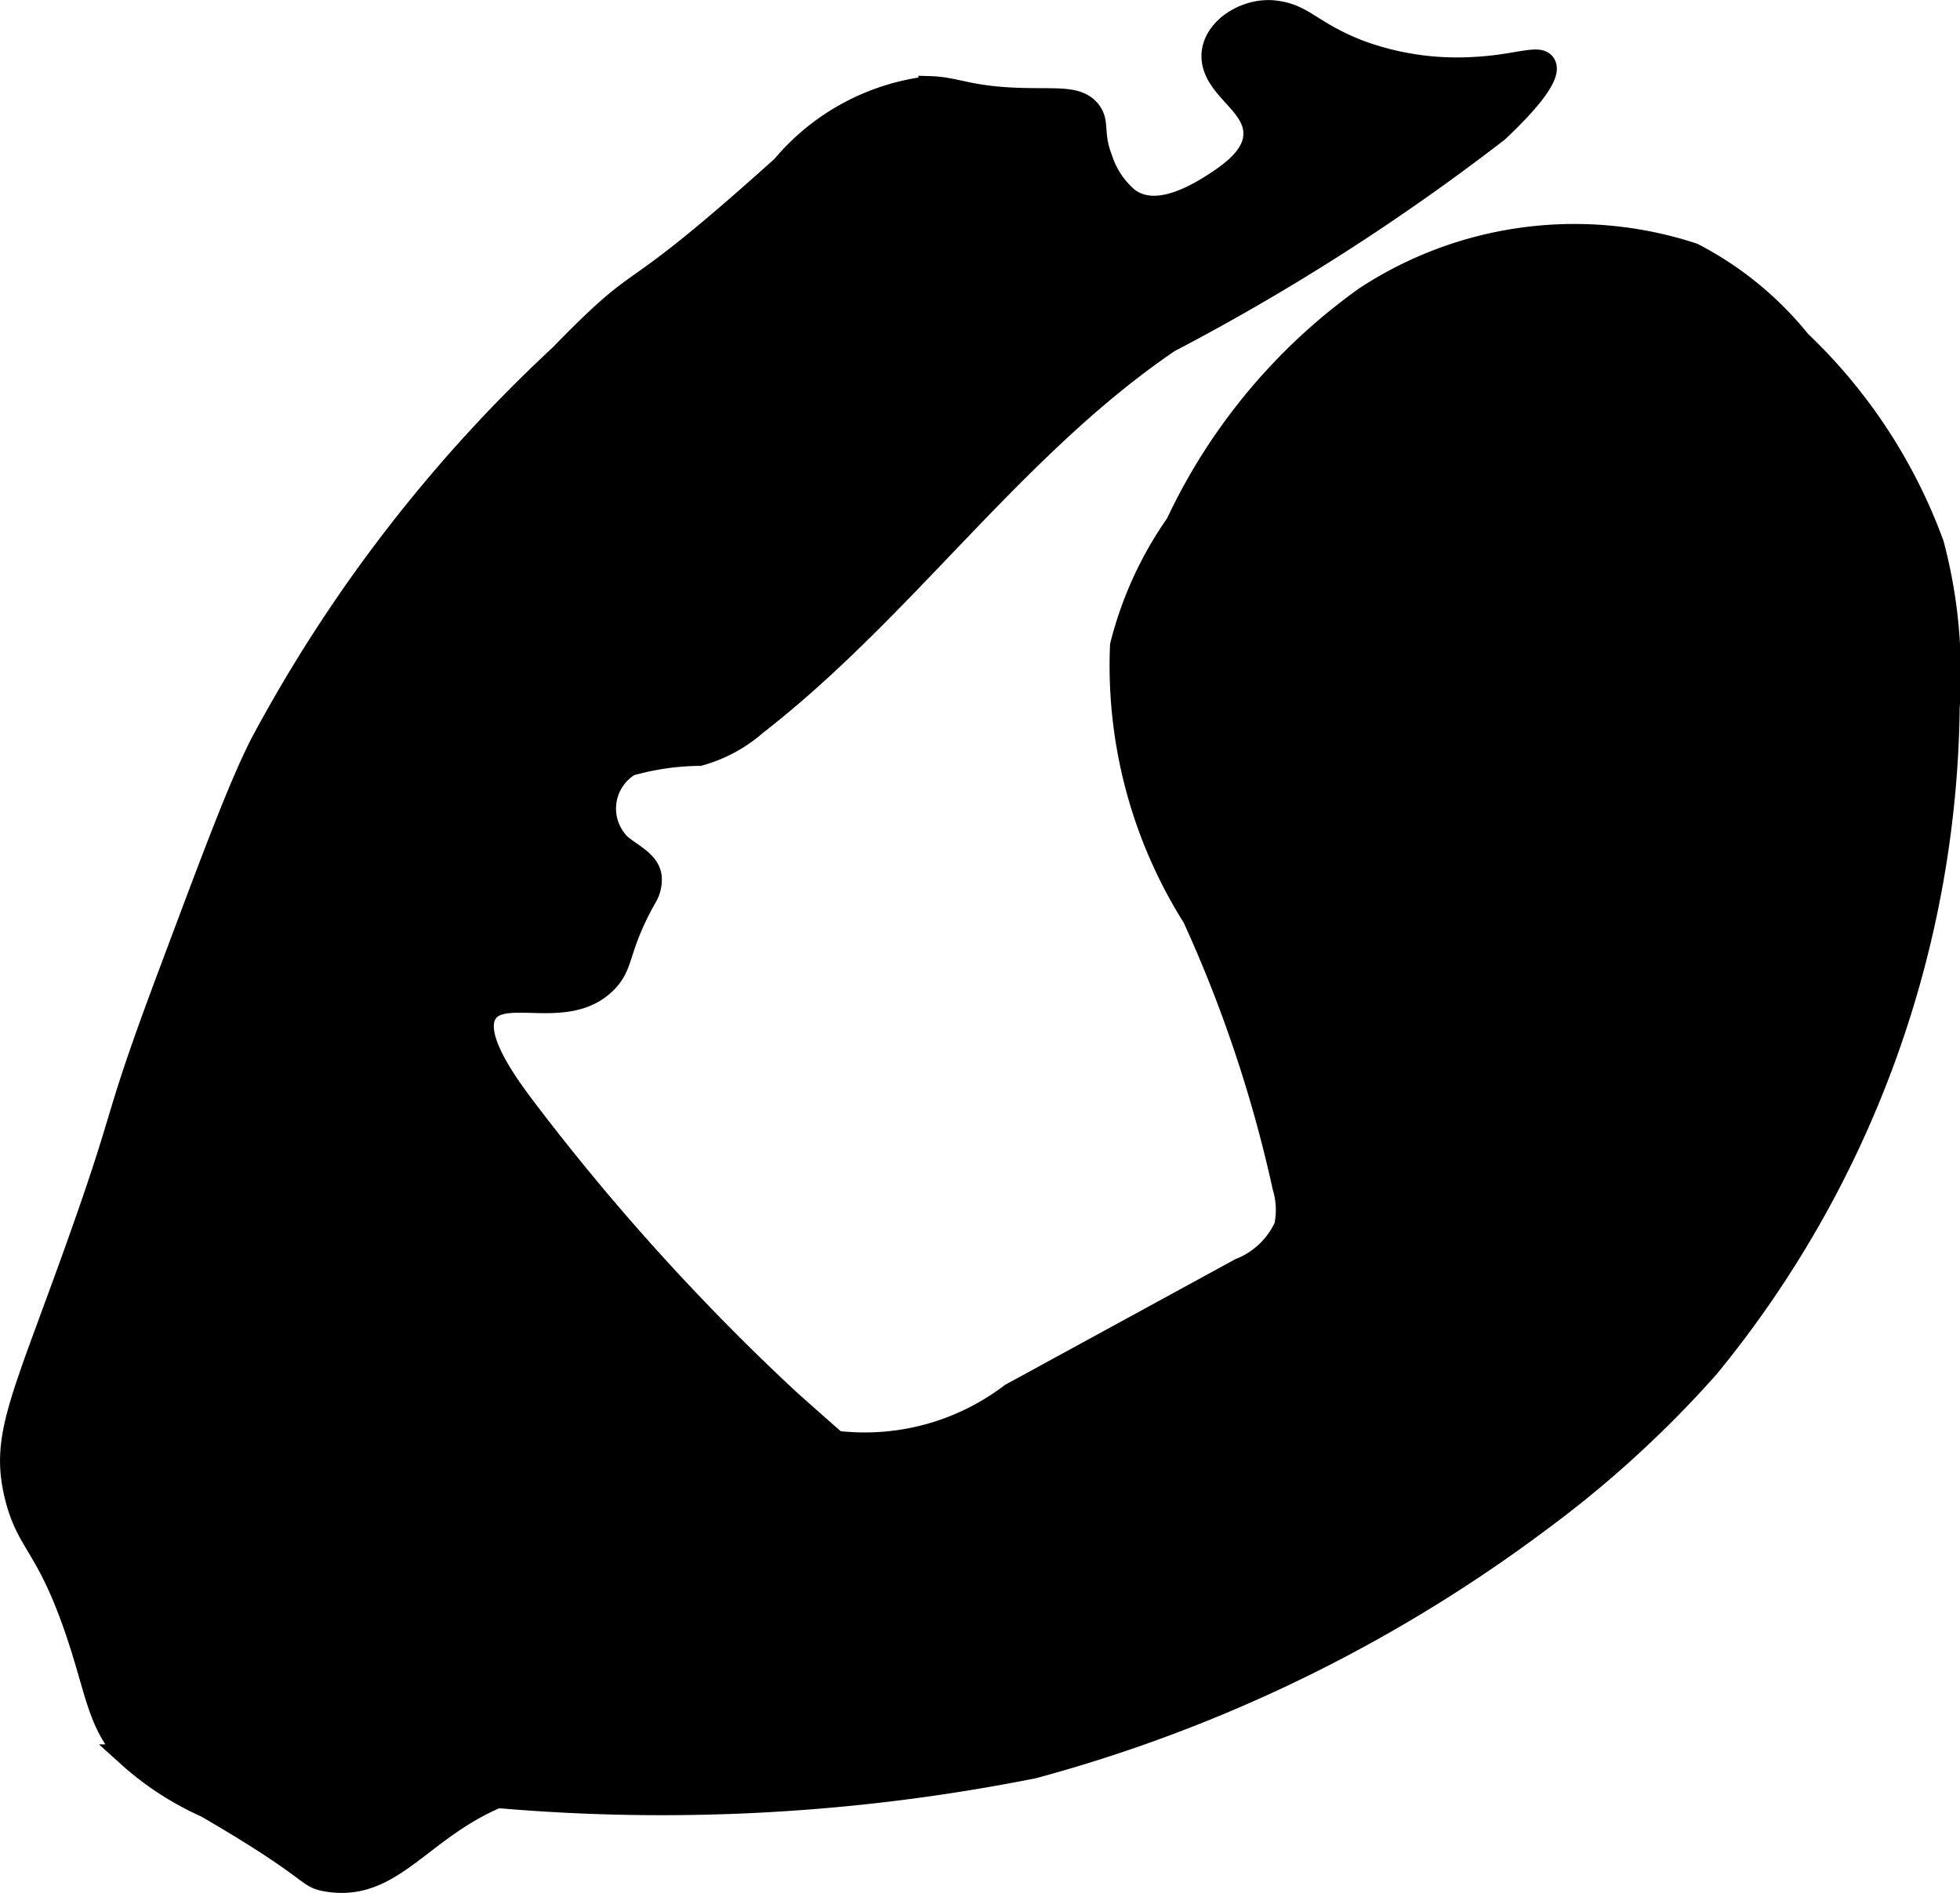 <?xml version="1.0" encoding="UTF-8"?>
<svg xmlns="http://www.w3.org/2000/svg"
     version="1.1"
     width="4.539mm"
     height="4.385mm"
     viewBox="0 0 12.867 12.429">
   <defs>
      <style type="text/css"><![CDATA[
      .a {
        stroke: #000;
        stroke-miterlimit: 10;
        stroke-width: 0.15px;
      }
    ]]></style>
   </defs>
   <path class="a"
         d="M5.139,1.094c-1.11 1-.835.6-1.461,1.243a9.734,9.734,0,0,0-1.965,2.553c-.144.287-.297.697-.604,1.517-.396,1.057-.244.789-.638,1.881C.135,9.219.014,9.443.104,9.818c.079.326.209.318.409.919.129.388.136.578.332.791a1.942,1.942,0,0,0,.511.332c.731.425.647.461.791.485.521.087.678-.541,1.523-.659a6.651,6.651,0,0,0,.705-.053,2.969,2.969,0,0,0,.854-.354c.42-.237.869-.602.834-1.083-.02-.275-.203-.392-.886-1.002A14.994,14.994,0,0,1,3.474,7.316c-.145-.189-.384-.513-.283-.668.114-.175.536.051.786-.202.117-.118.07-.214.257-.55a.223.223,0,0,0,.035-.141c-.014-.099-.127-.143-.202-.209a.337.337,0,0,1,.065-.526,1.741,1.741,0,0,1,.459-.067.947.947,0,0,0,.373-.202c.974-.757,1.689-1.818,2.709-2.511A14.571,14.571,0,0,0,9.831.858C9.903.79,10.195.513,10.138.422c-.036-.058-.181.012-.46.026A1.851,1.851,0,0,1,8.913.333C8.599.208,8.56.099,8.366.077,8.165.054,7.926.214,7.967.413c.036.173.257.27.27.447.011.148-.127.258-.251.339-.177.117-.416.233-.584.104a.568.568,0,0,1-.171-.254C7.162.873,7.214.806,7.151.728c-.077-.094-.215-.069-.46-.077-.339-.011-.412-.072-.587-.077A1.48,1.48,0,0,0,5.139,1.094Z"/>
   <path class="a"
         d="M7.727,3.44a2.41,2.41,0,0,0-.365.798A3.096,3.096,0,0,0,7.837,6.022a8.793,8.793,0,0,1,.591,1.769.527.527,0,0,1,.011.262.548.548,0,0,1-.297.282l-1.504.821a1.588,1.588,0,0,1-1.41.259A2.847,2.847,0,0,1,4.693,8.969a.674.674,0,0,0-.638-.19c-.306.112-.36.508-.476.813a1.429,1.429,0,0,1-.626.729.864.864,0,0,0-.311.222.664.664,0,0,0-.078.384l-0.0.462a.45.45,0,0,0,.039.224c.075.133.254.153.406.158a12.461,12.461,0,0,0,3.775-.169,9.806,9.806,0,0,0,3.318-1.615,7.145,7.145,0,0,0,1.111-1.014,6.952,6.952,0,0,0,1.577-4.327,3.306,3.306,0,0,0-.103-1.073,3.492,3.492,0,0,0-.873-1.331,2.196,2.196,0,0,0-.701-.573,2.497,2.497,0,0,0-2.147.285A3.813,3.813,0,0,0,7.727,3.44Z"/>
</svg>
